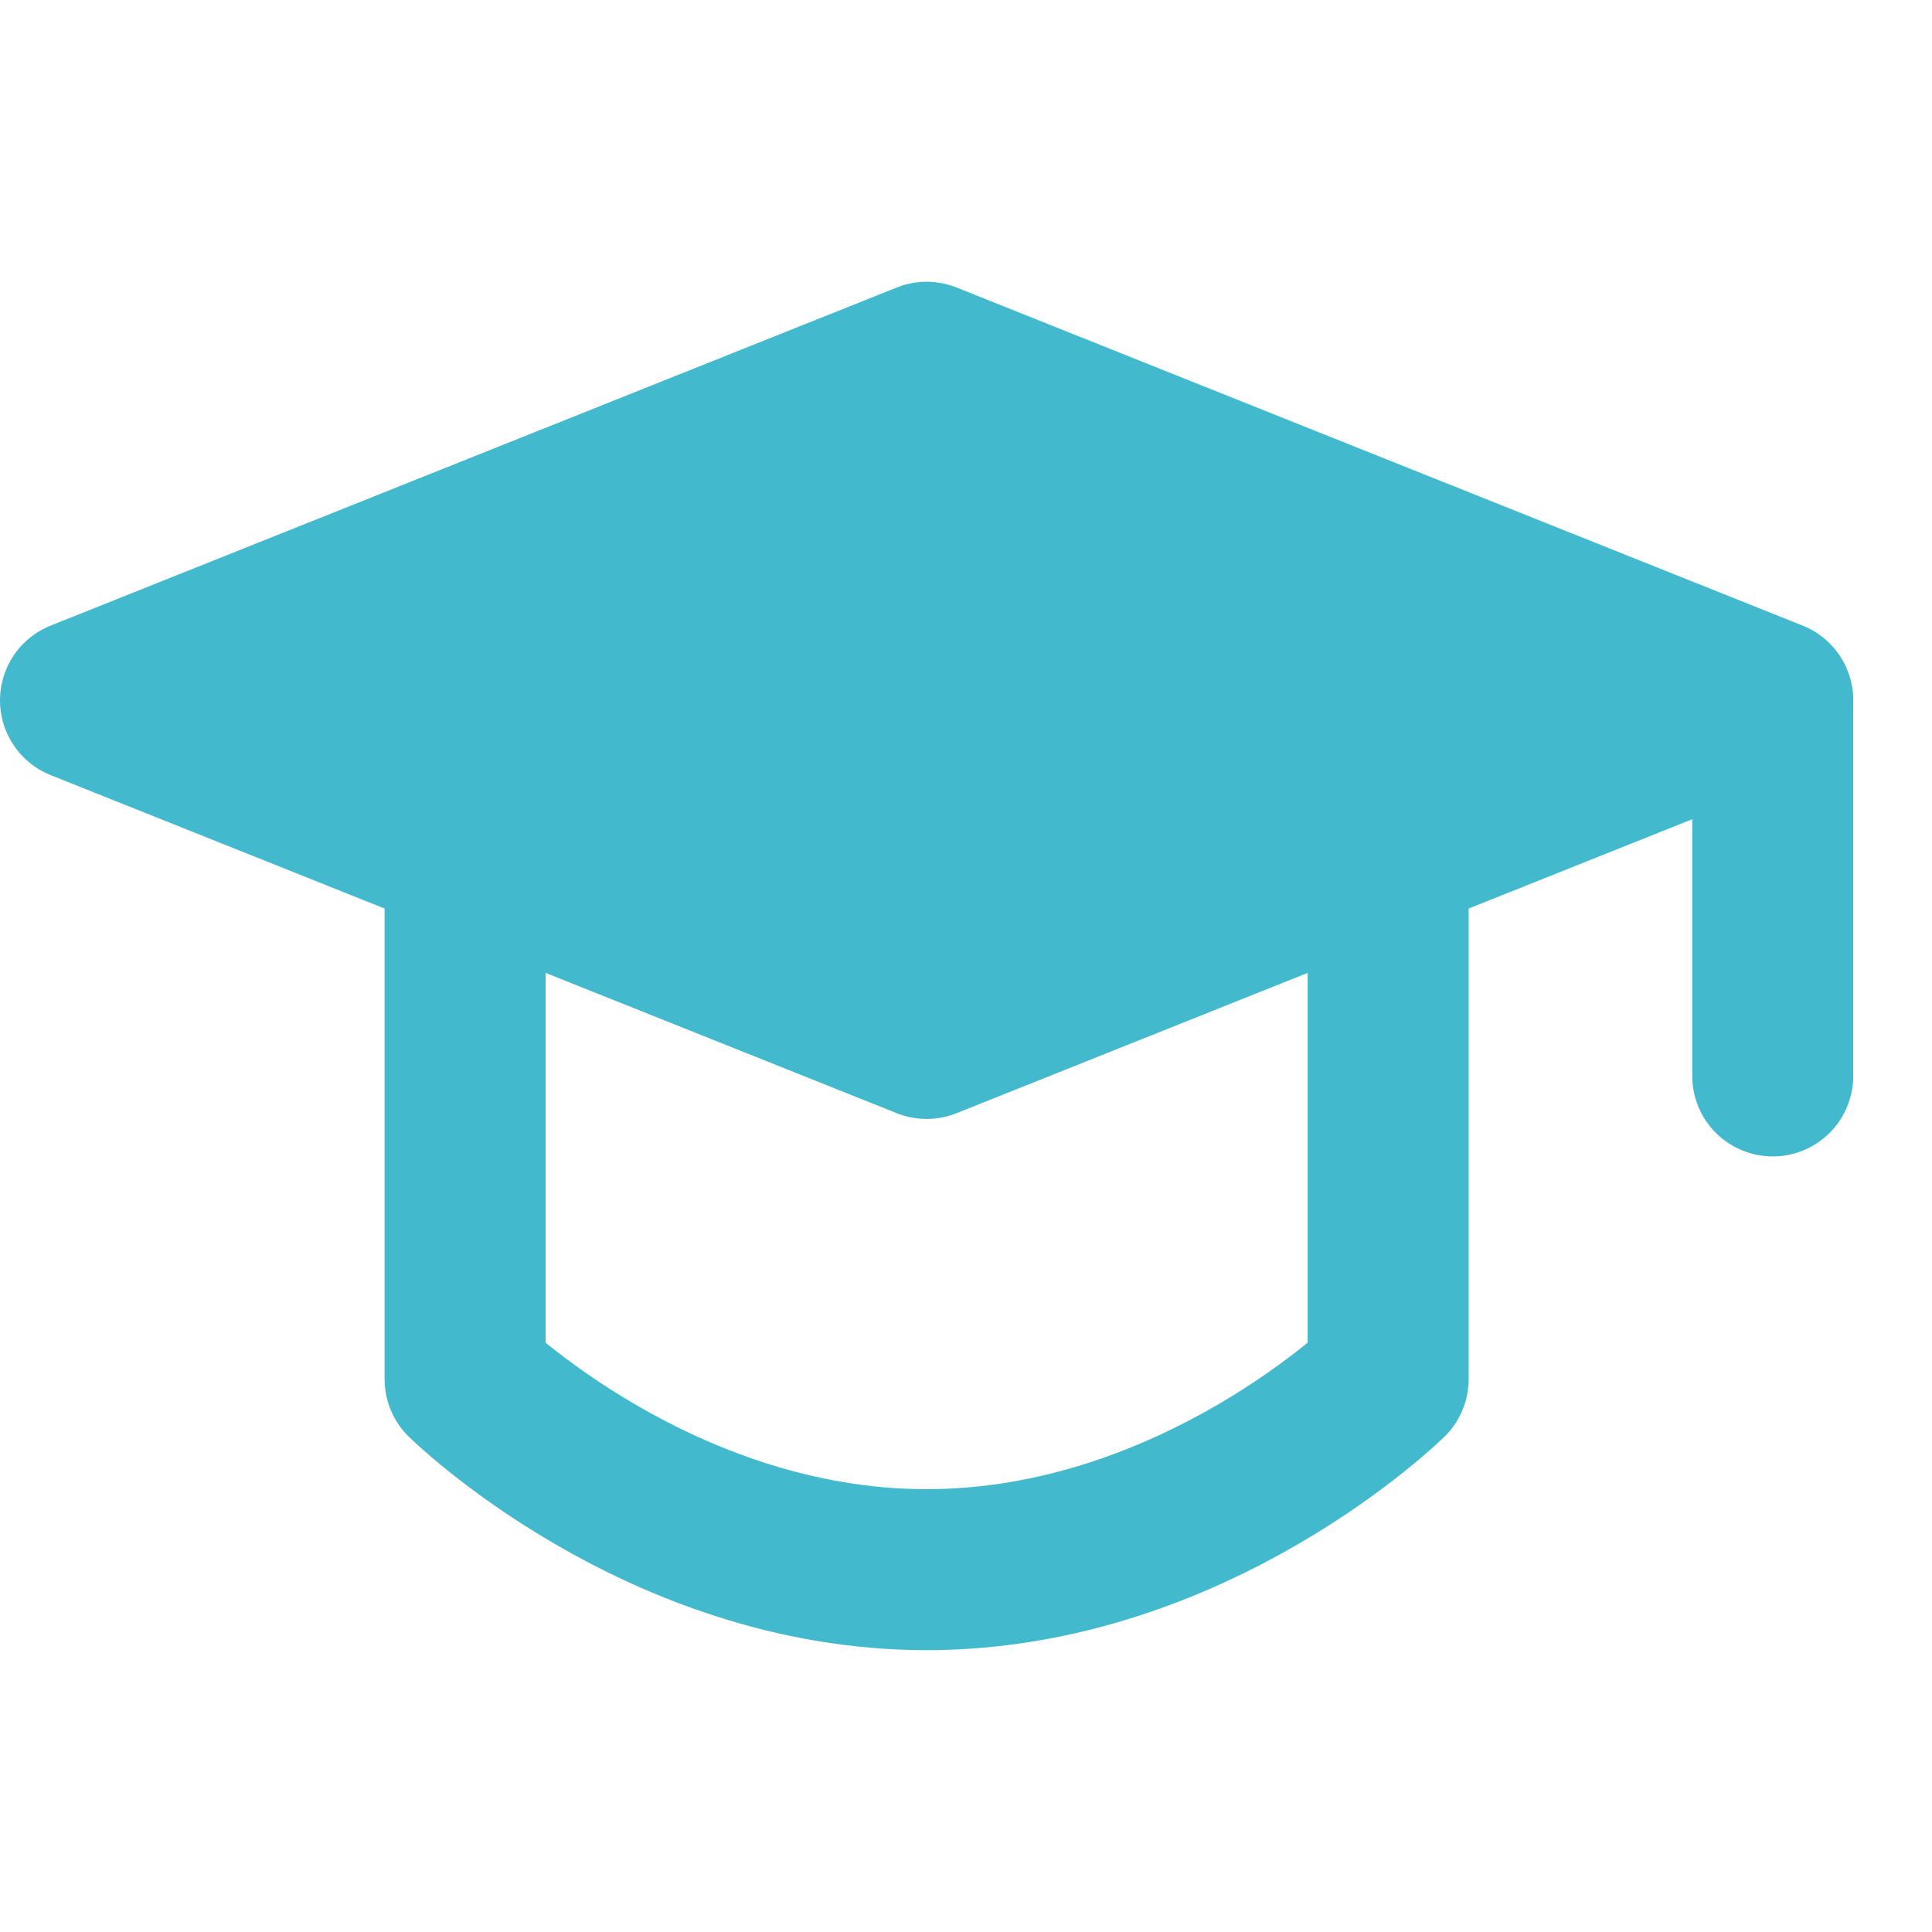 <svg width="48" height="48" viewBox="0 0 48 48" fill="none" xmlns="http://www.w3.org/2000/svg">
<path d="M2 17.4L23.022 9L44.044 17.4L23.022 25.8L2 17.4Z" fill="#43B9CE" stroke="#43B9CE" stroke-width="4" stroke-linejoin="round"/>
<path d="M44.043 17.508V26.731M11.555 21.823V34.265C11.555 34.265 16.365 38.998 23.021 38.998C29.678 38.998 34.488 34.265 34.488 34.265V21.823" stroke="#43B9CE" stroke-width="4" stroke-linecap="round" stroke-linejoin="round"/>
</svg>
